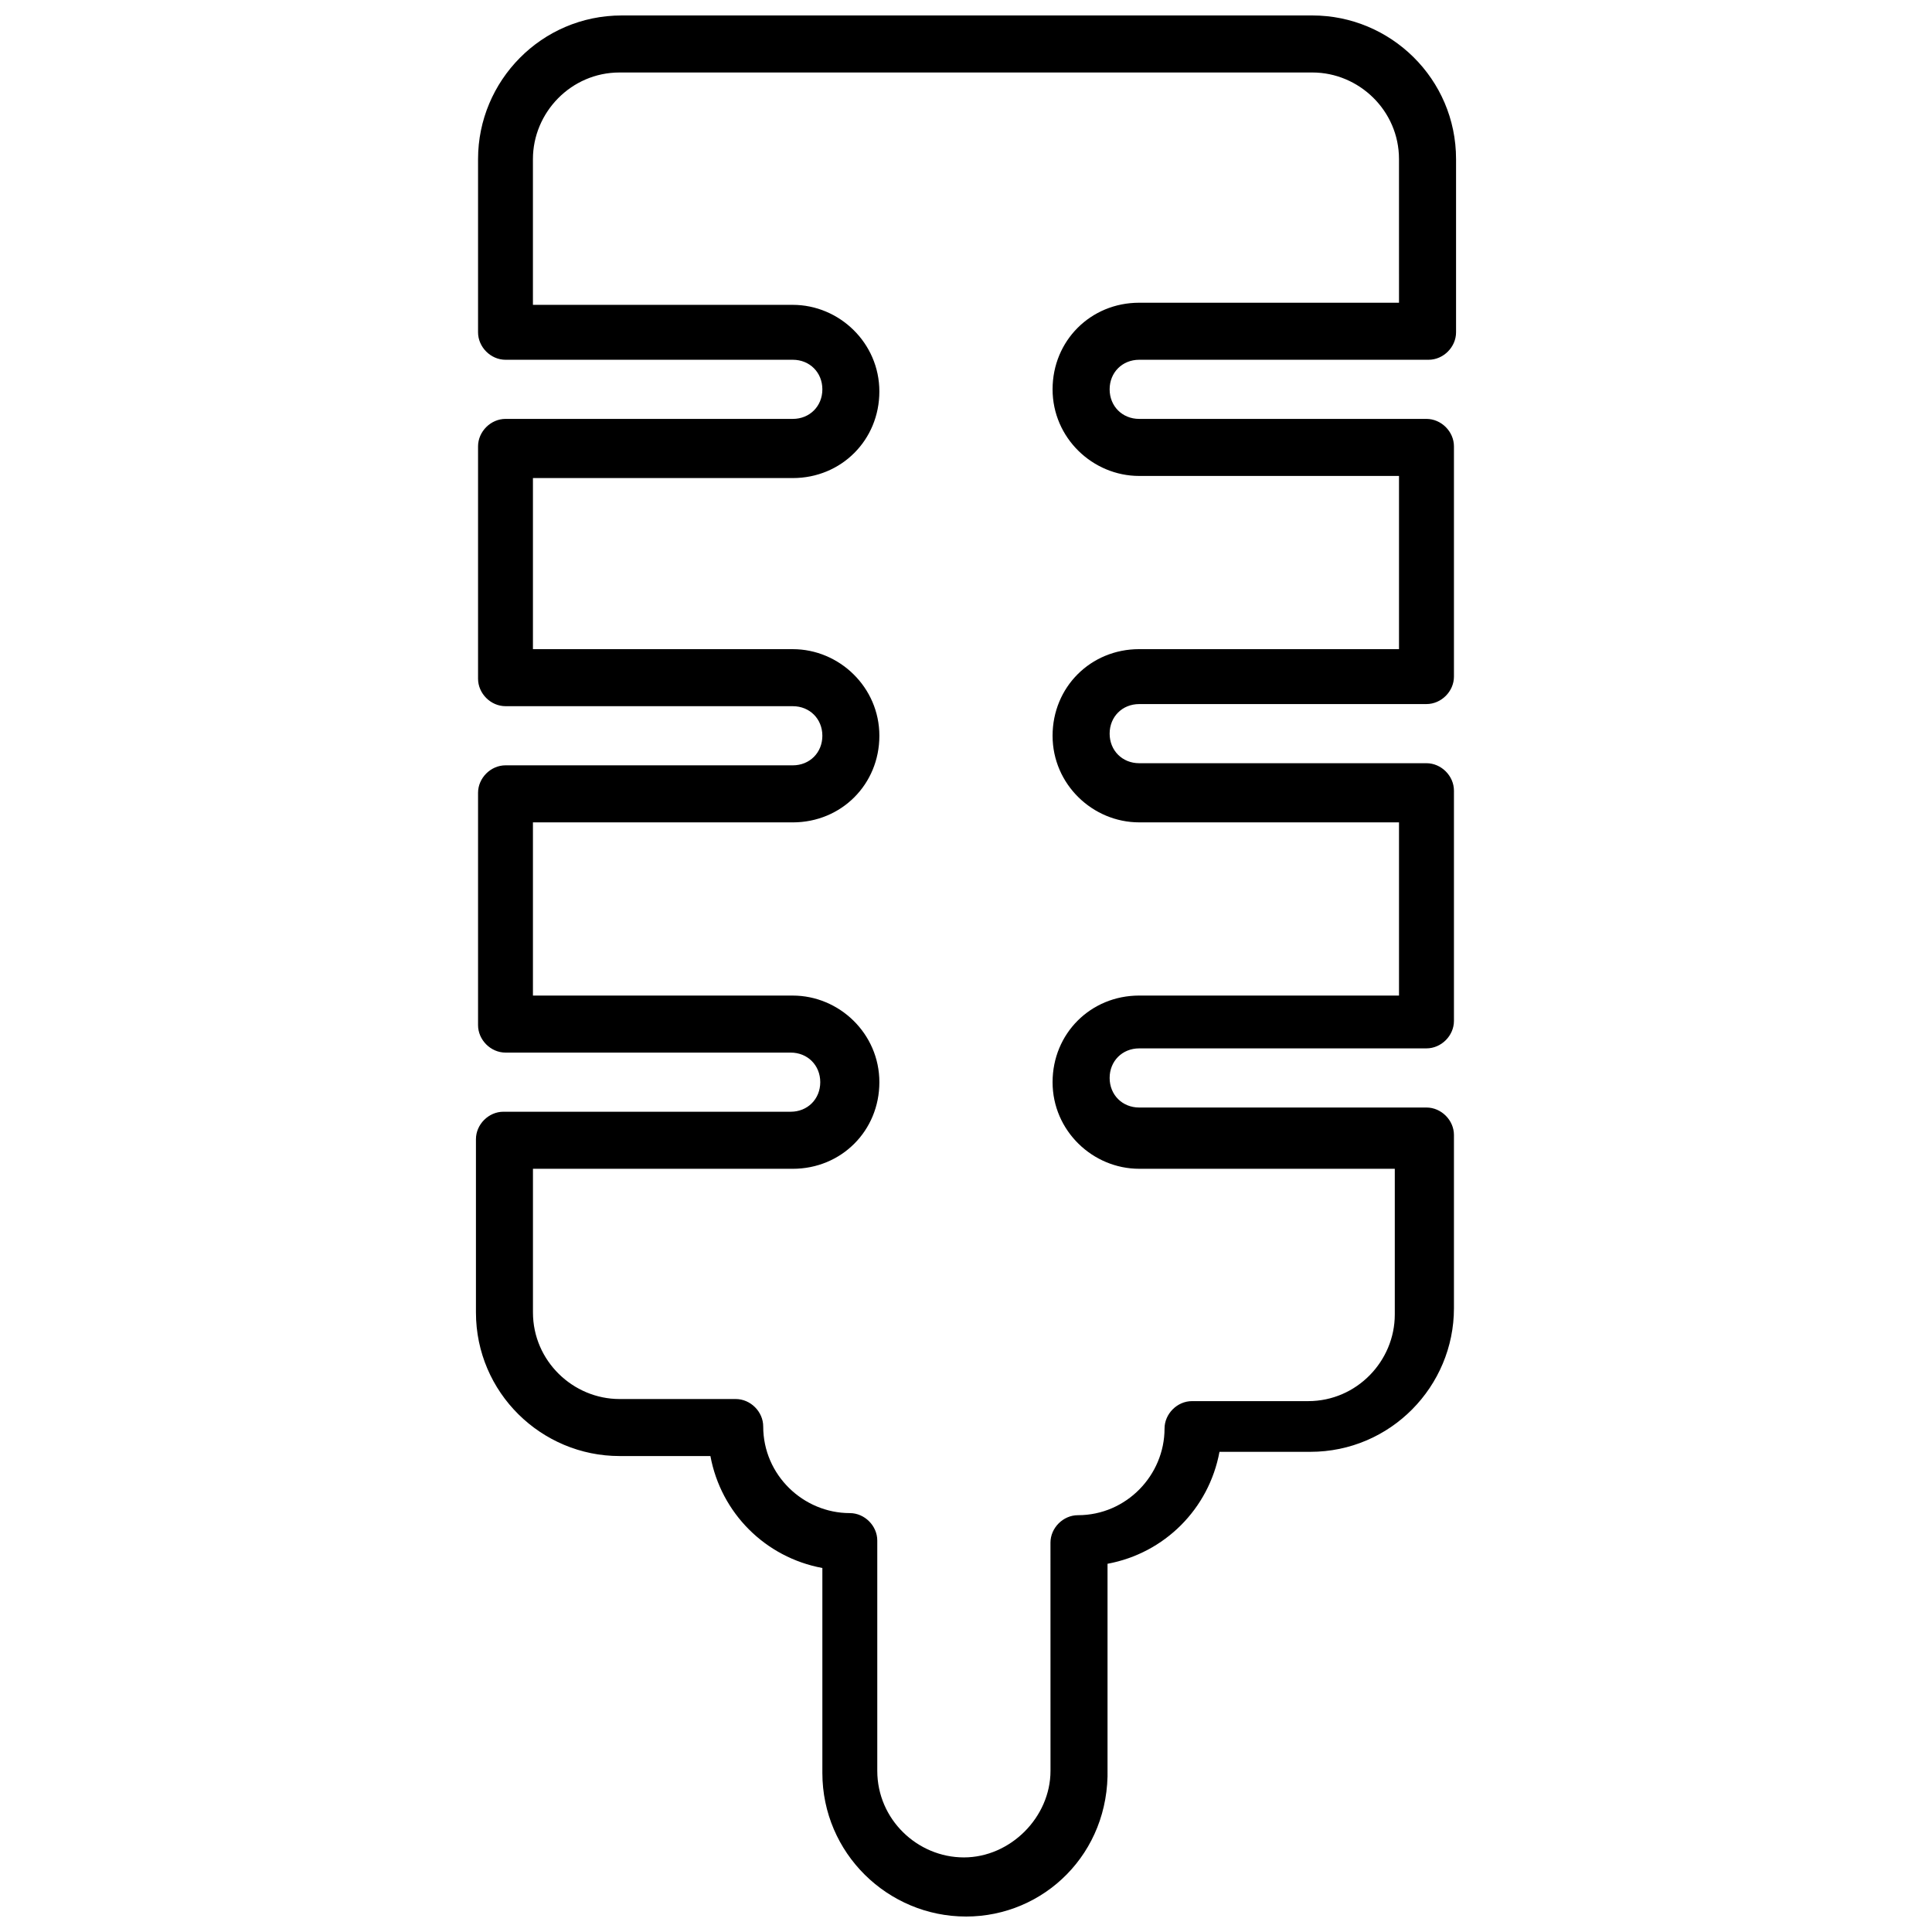 <?xml version="1.0" encoding="UTF-8"?>
<!-- The Best Svg Icon site in the world: iconSvg.co, Visit us! https://iconsvg.co -->
<svg width="800px" height="800px" version="1.1" viewBox="144 144 512 512" xmlns="http://www.w3.org/2000/svg">
 <defs>
  <clipPath id="a">
   <path d="m270 148.09h260v503.81h-260z"/>
  </clipPath>
 </defs>
 <g clip-path="url(#a)">
  <path d="m400 651.9c-20.711 0-38.066-16.793-38.066-38.066v-54.301c-15.113-2.801-26.871-14.555-29.668-29.668h-24.07c-20.711 0-38.066-16.793-38.066-38.066v-45.902c0-3.918 3.359-7.277 7.277-7.277h76.133c4.477 0 7.836-3.359 7.836-7.836 0-4.477-3.359-7.836-7.836-7.836h-75.574c-3.918 0-7.277-3.359-7.277-7.277v-61.574c0-3.918 3.359-7.277 7.277-7.277h76.133c4.477 0 7.836-3.359 7.836-7.836s-3.359-7.836-7.836-7.836l-76.133-0.004c-3.918 0-7.277-3.359-7.277-7.277v-61.578c0-3.918 3.359-7.277 7.277-7.277h76.133c4.477 0 7.836-3.359 7.836-7.836 0-4.477-3.359-7.836-7.836-7.836h-76.133c-3.918 0-7.277-3.359-7.277-7.277v-45.902c0-20.711 16.793-38.066 38.066-38.066h183.05c20.711 0 38.066 16.793 38.066 38.066v45.902c0 3.918-3.359 7.277-7.277 7.277h-76.691c-4.477 0-7.836 3.359-7.836 7.836 0 4.477 3.359 7.836 7.836 7.836h76.133c3.918 0 7.277 3.359 7.277 7.277v61.016c0 3.918-3.359 7.277-7.277 7.277l-76.133 0.004c-4.477 0-7.836 3.359-7.836 7.836s3.359 7.836 7.836 7.836h76.133c3.918 0 7.277 3.359 7.277 7.277v61.016c0 3.918-3.359 7.277-7.277 7.277l-76.133 0.004c-4.477 0-7.836 3.359-7.836 7.836 0 4.477 3.359 7.836 7.836 7.836h76.133c3.918 0 7.277 3.359 7.277 7.277v45.902c0 20.711-16.793 38.066-38.066 38.066h-24.07c-2.801 15.113-14.555 26.871-29.668 29.668v54.301c0.555 22.391-16.797 39.184-37.508 39.184zm-114.76-198.72v38.625c0 12.875 10.637 22.953 22.953 22.953h30.789c3.918 0 7.277 3.359 7.277 7.277 0 12.875 10.637 22.953 22.953 22.953 3.918 0 7.277 3.359 7.277 7.277v61.016c0 12.875 10.637 22.953 22.953 22.953 12.316 0 22.953-10.637 22.953-22.953l-0.008-60.461c0-3.918 3.359-7.277 7.277-7.277 12.875 0 22.953-10.637 22.953-22.953 0-3.918 3.359-7.277 7.277-7.277h30.789c12.875 0 22.953-10.637 22.953-22.953v-38.625l-67.738 0.004c-12.316 0-22.953-10.078-22.953-22.953s10.078-22.953 22.953-22.953h68.855v-45.902l-68.855 0.004c-12.316 0-22.953-10.078-22.953-22.953s10.078-22.953 22.953-22.953h68.855v-45.902l-68.855 0.004c-12.316 0-22.953-10.078-22.953-22.953s10.078-22.953 22.953-22.953h68.855l-0.004-38.062c0-12.875-10.637-22.953-22.953-22.953h-183.61c-12.875 0-22.953 10.637-22.953 22.953v38.625h68.855c12.316 0 22.953 10.078 22.953 22.953s-10.078 22.953-22.953 22.953l-68.852-0.004v45.344h68.855c12.316 0 22.953 10.078 22.953 22.953s-10.078 22.953-22.953 22.953l-68.855-0.004v45.902h68.855c12.316 0 22.953 10.078 22.953 22.953s-10.078 22.953-22.953 22.953l-68.855-0.004z"/>
 </g>
</svg>